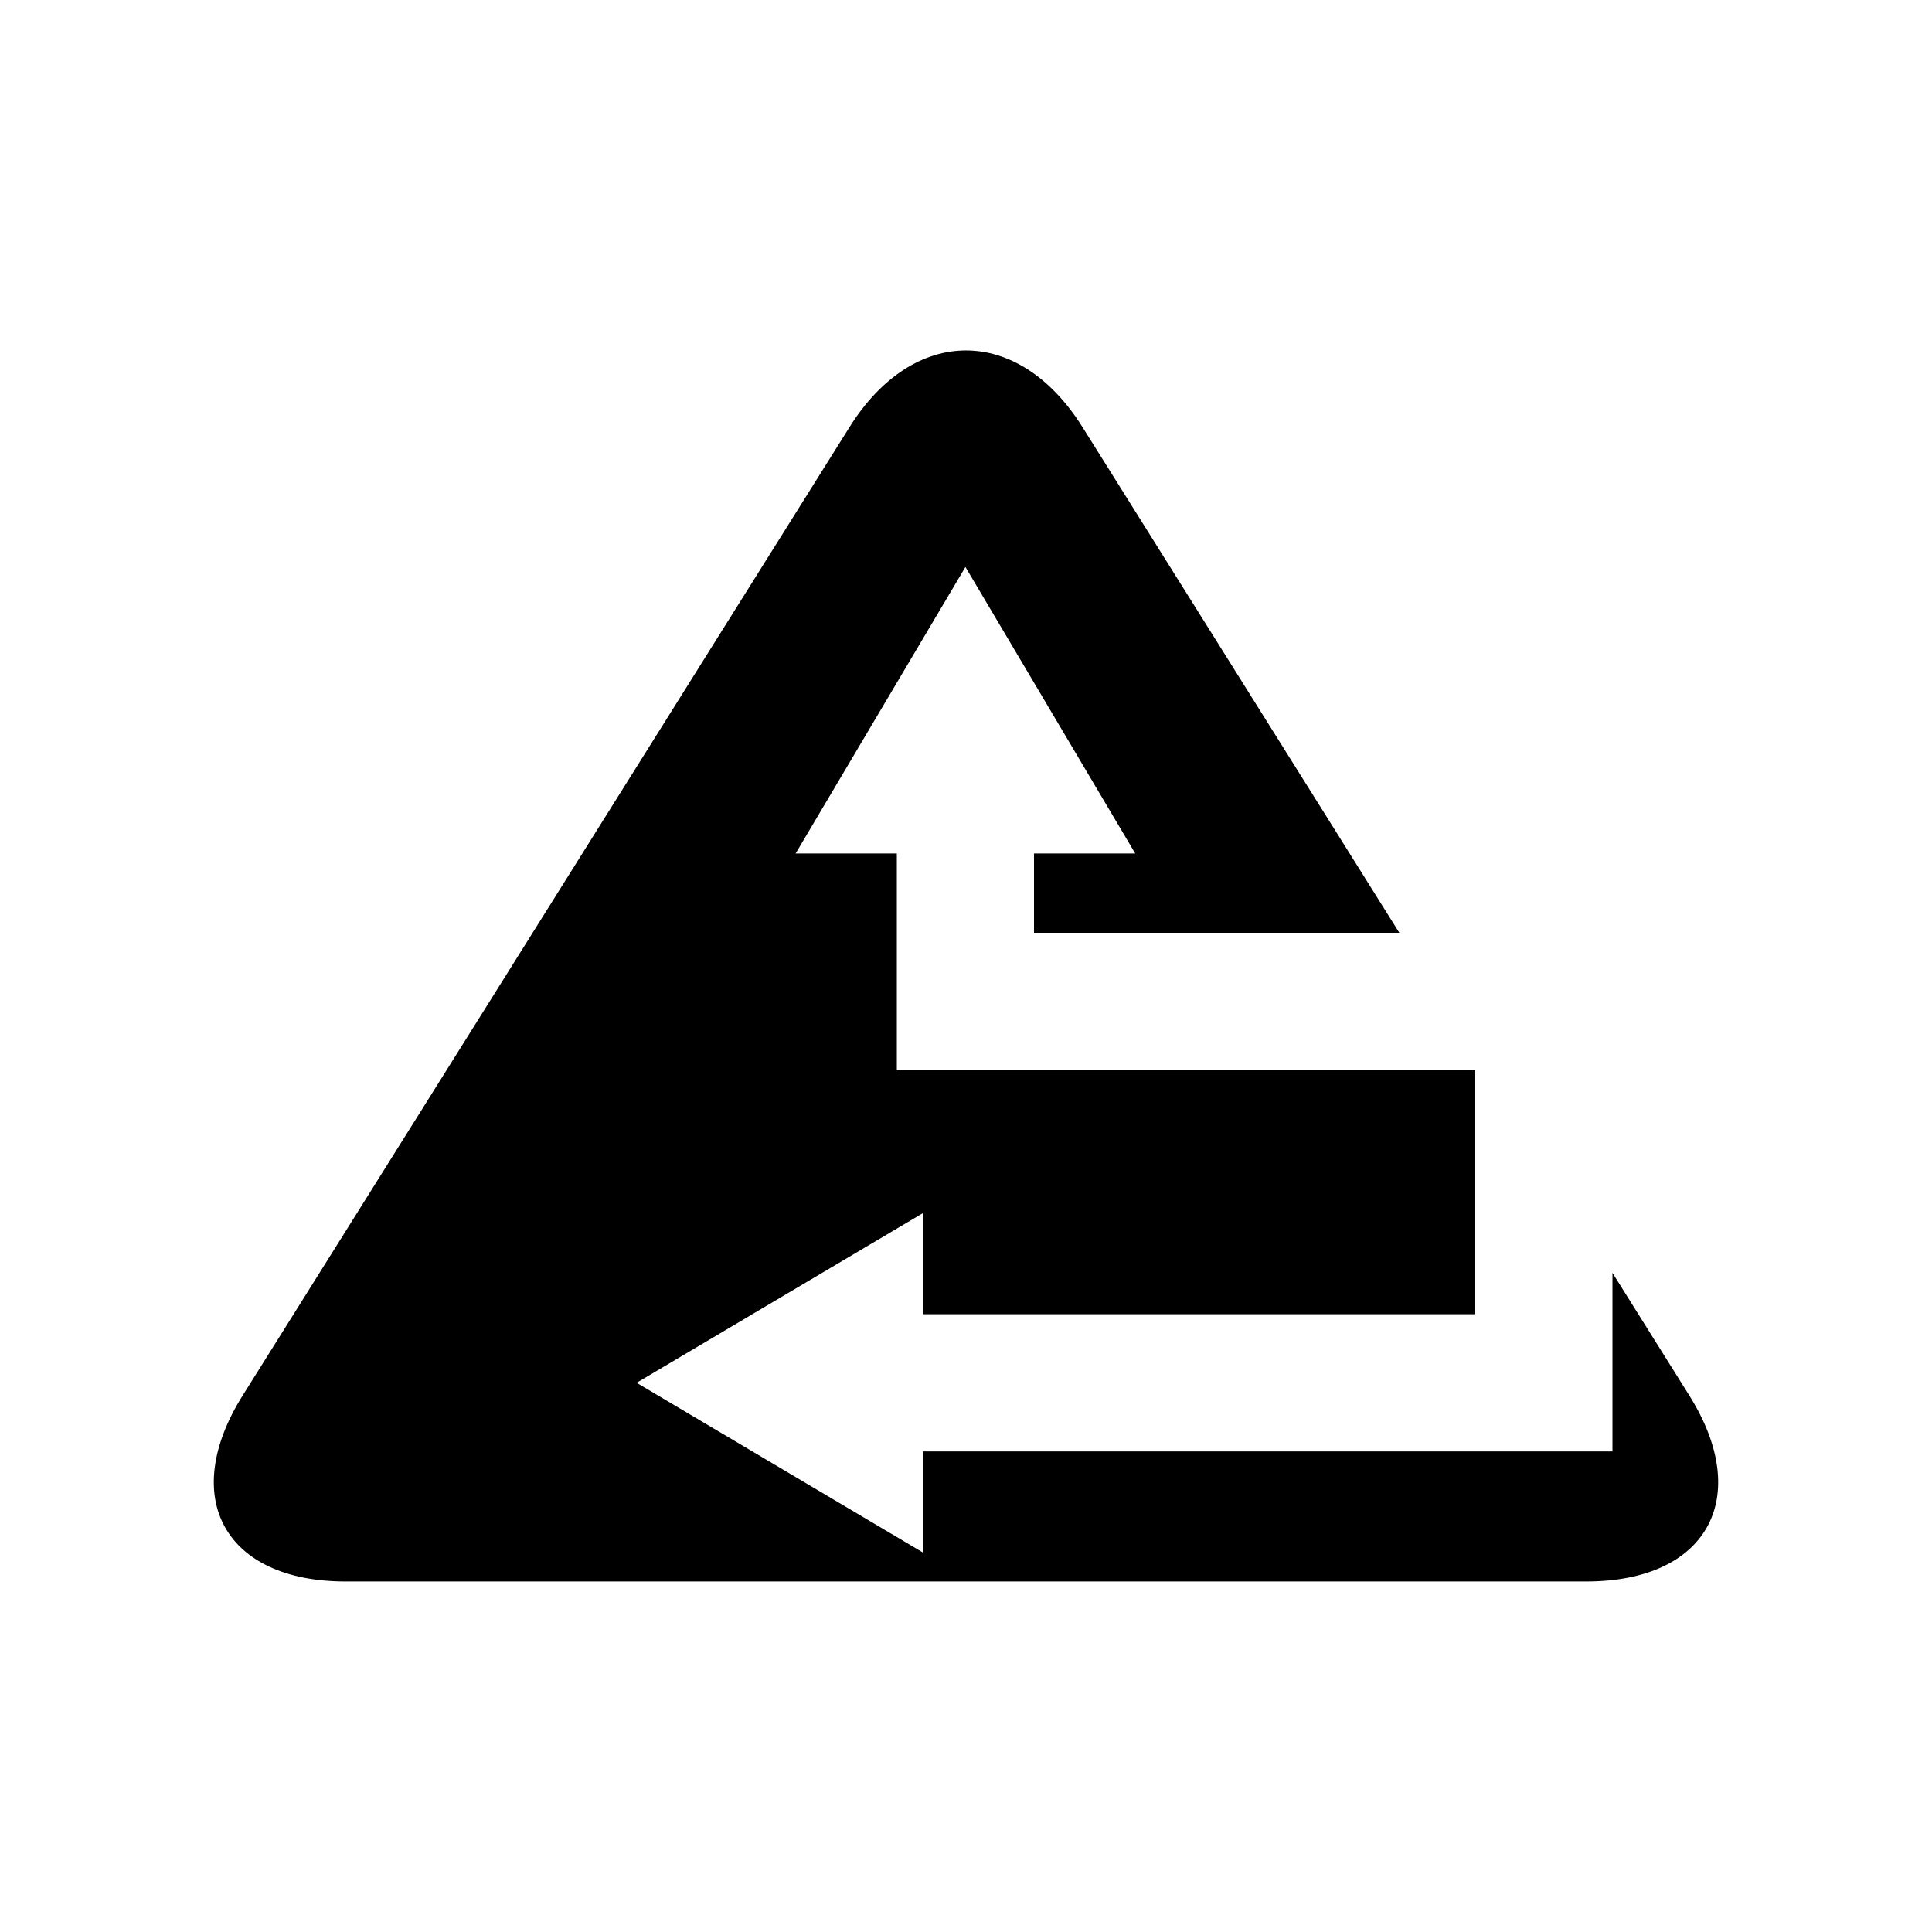 <?xml version="1.0" encoding="UTF-8"?>
<!-- Uploaded to: SVG Repo, www.svgrepo.com, Generator: SVG Repo Mixer Tools -->
<svg fill="#000000" width="800px" height="800px" version="1.1" viewBox="144 144 512 512" xmlns="http://www.w3.org/2000/svg">
 <path d="m571.32 481.32v47.32h-182.68v26.82l-75.934-45.004 75.934-44.996v26.824h146.32v-64.738h-153.29v-57.367h-26.82l44.996-75.926 45.004 75.926h-26.828v21.012h96.812l-83.957-133.99c-16.98-27.102-44.77-27.102-61.754 0l-160.82 256.63c-16.98 27.102-4.711 49.273 27.273 49.273h328.84c31.98 0 44.254-22.172 27.273-49.273z"/>
</svg>